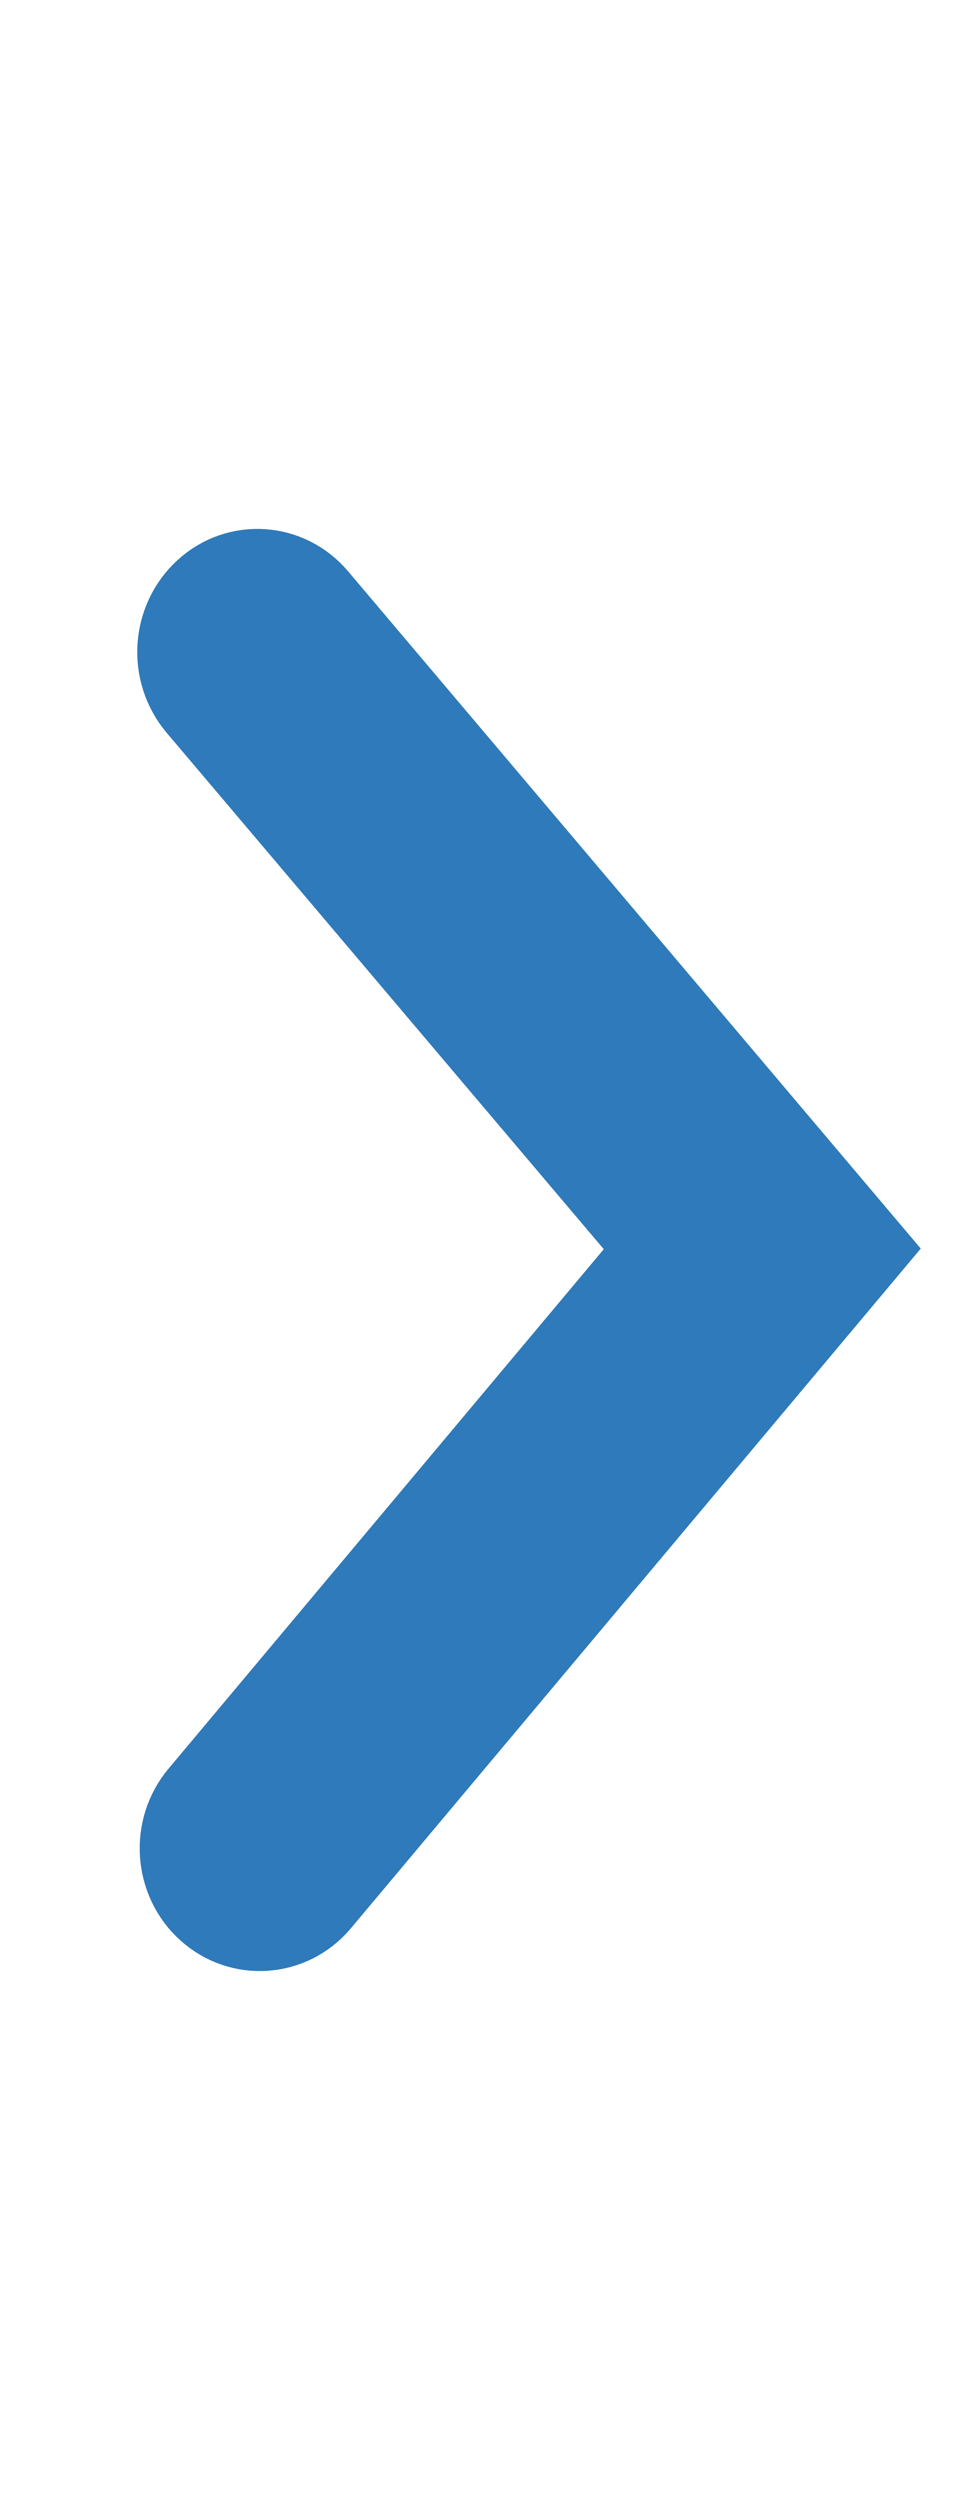 <?xml version="1.0" encoding="utf-8"?>
<!-- Generator: Adobe Illustrator 15.1.0, SVG Export Plug-In . SVG Version: 6.00 Build 0)  -->
<!DOCTYPE svg PUBLIC "-//W3C//DTD SVG 1.1//EN" "http://www.w3.org/Graphics/SVG/1.1/DTD/svg11.dtd">
<svg version="1.1" id="Ebene_1" xmlns="http://www.w3.org/2000/svg" xmlns:xlink="http://www.w3.org/1999/xlink" x="0px" y="0px"
	 width="20px" height="52px" viewBox="20 0 20 52" enable-background="new 20 0 20 52" xml:space="preserve">
<path fill="#2E7ABA" stroke="#2E7ABA" stroke-width="2" stroke-miterlimit="10" d="M37.855,25.973L26.48,12.528
	c-0.547-0.645-1.496-0.705-2.111-0.139c-0.622,0.567-0.688,1.546-0.143,2.2l9.647,11.391l-9.597,11.448
	c-0.545,0.645-0.477,1.629,0.146,2.188c0.622,0.563,1.57,0.495,2.111-0.146L37.855,25.973z"/>
</svg>
